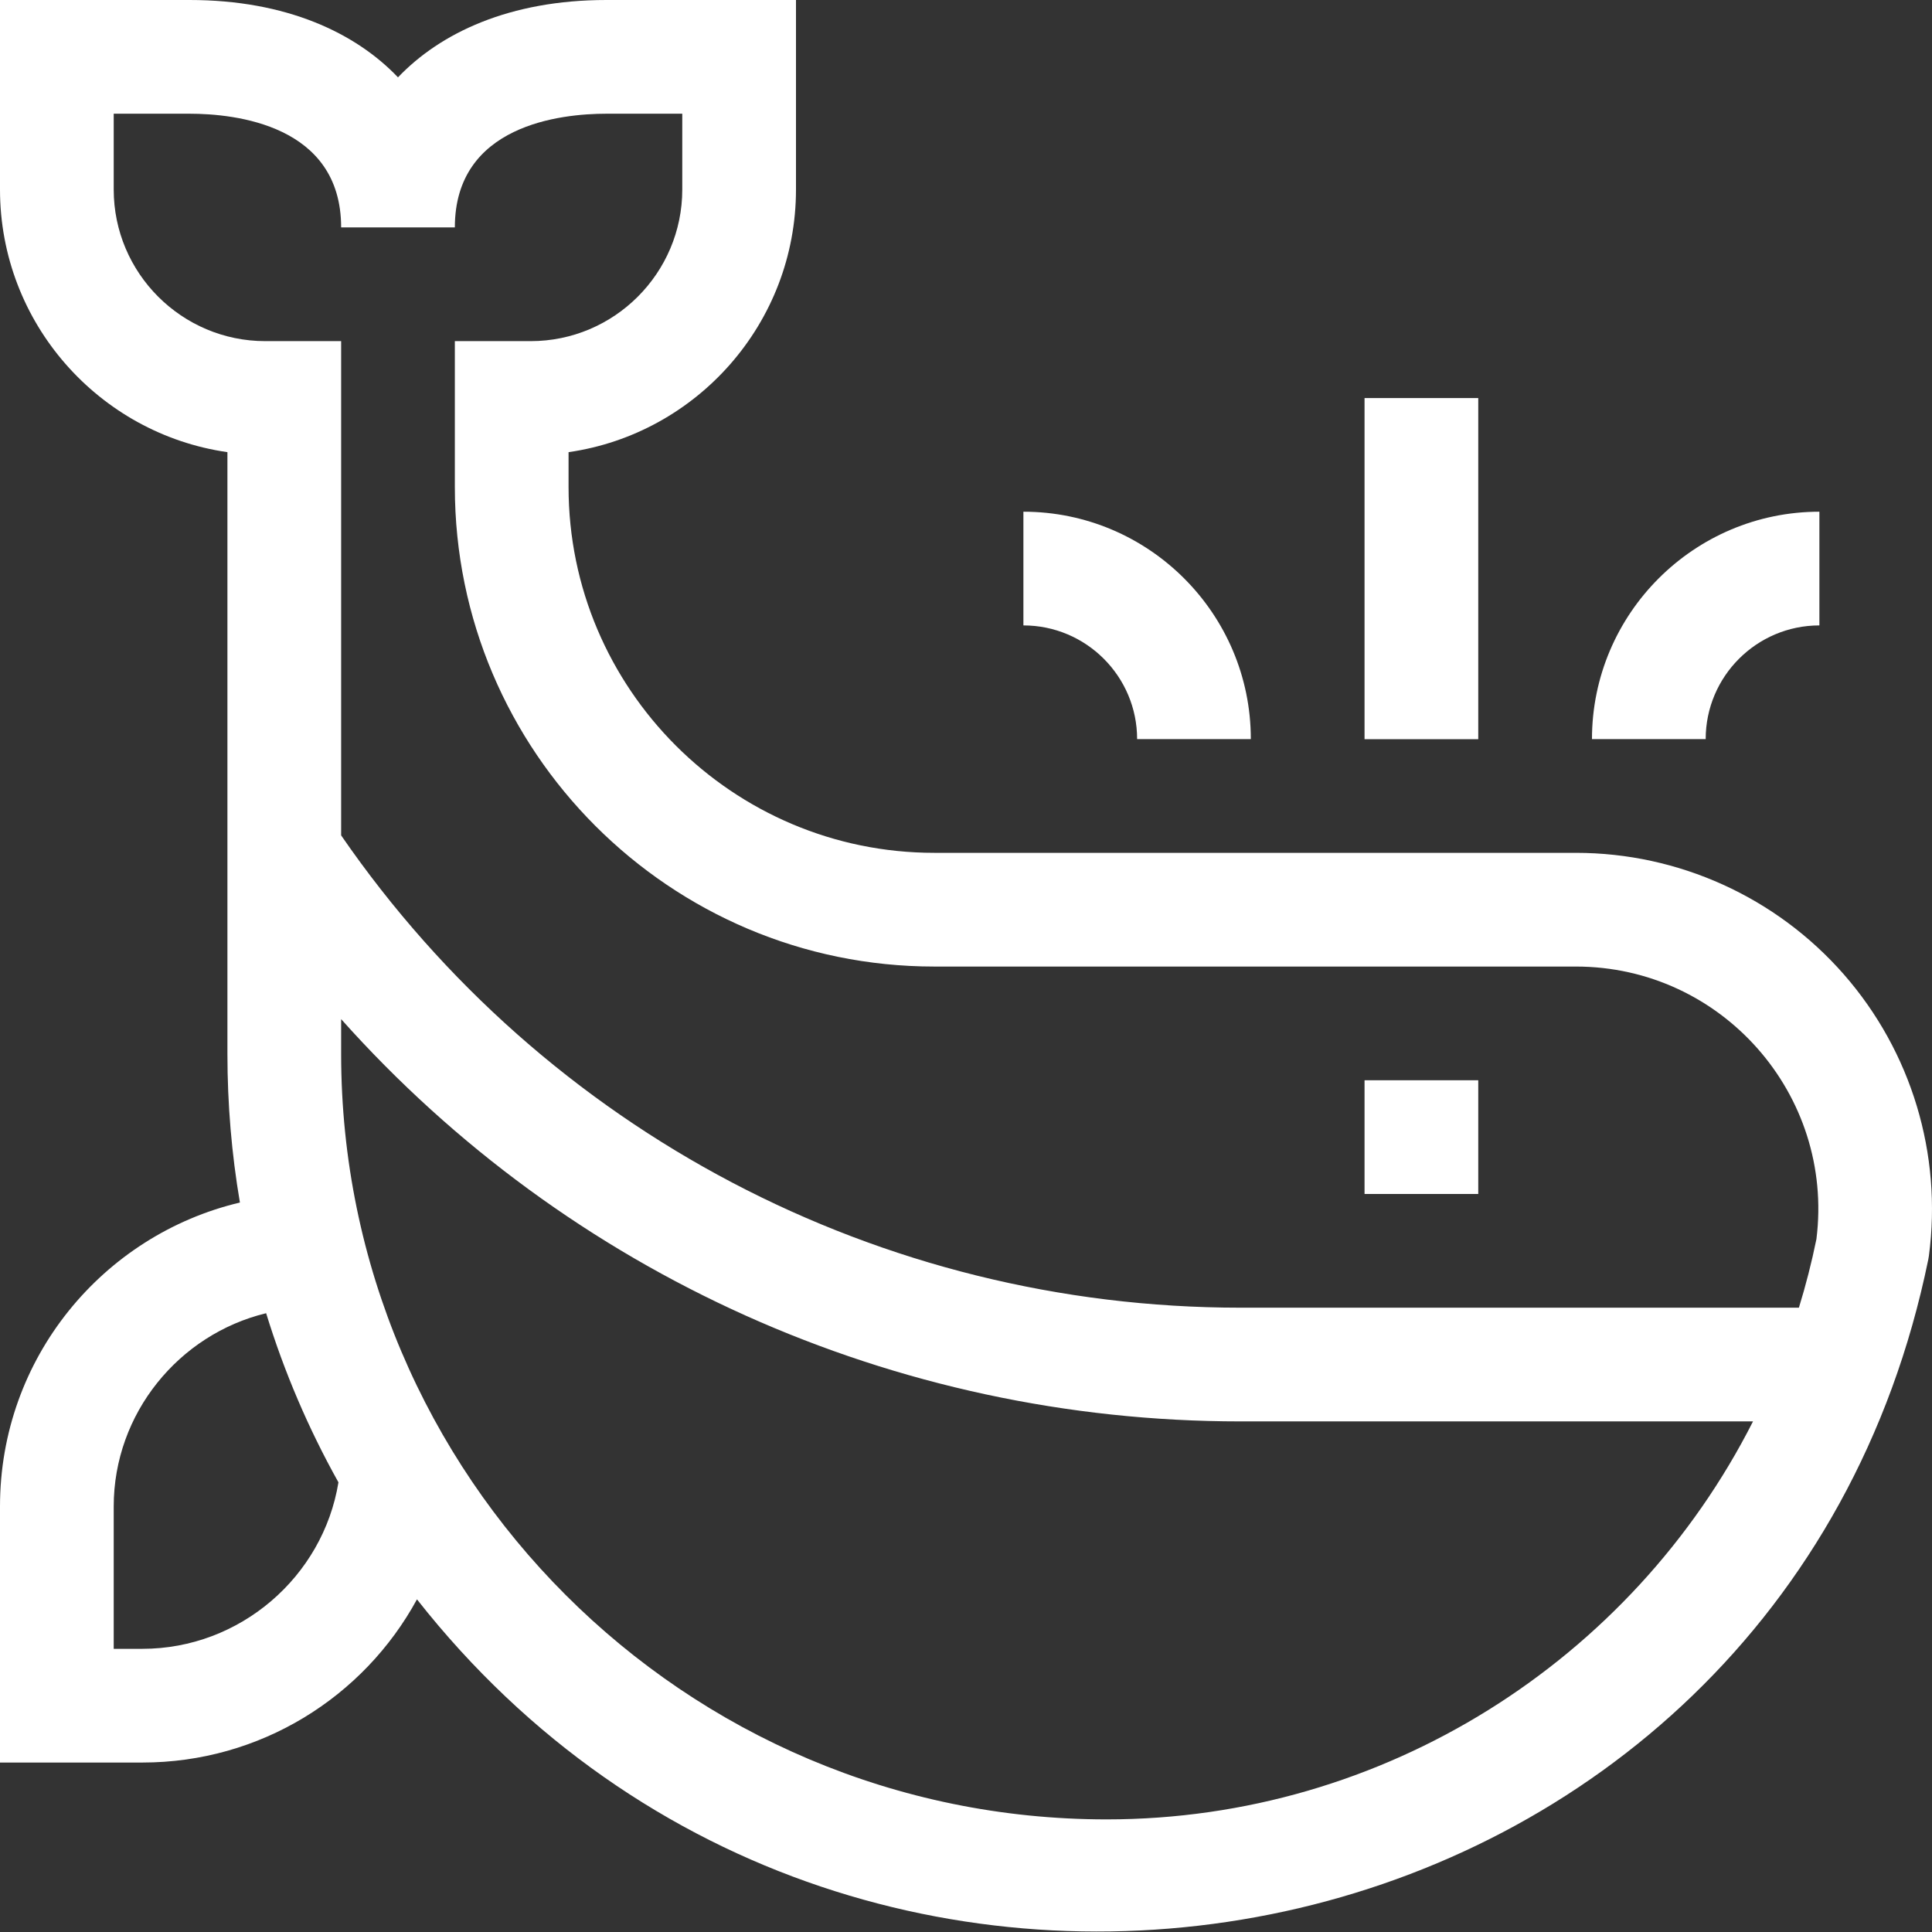 <svg width="28" height="28" viewBox="0 0 28 28" fill="none" xmlns="http://www.w3.org/2000/svg">
<rect x="0" y="0" width="28" height="28" fill="#333333" stroke="none"/>
<path d="M26.721 14.12C25.741 13.002 24.326 12.36 22.839 12.36H13.541C10.618 12.36 8.24 9.982 8.24 7.059V6.553C10.101 6.286 11.536 4.681 11.536 2.747V0H8.789C7.381 0 6.379 0.48 5.768 1.121C5.156 0.479 4.154 0 2.747 0H0V2.747C0 4.681 1.435 6.286 3.296 6.553V15.274C3.296 16.003 3.357 16.723 3.477 17.428C1.492 17.898 0 19.682 0 21.832V25.544H2.064C3.769 25.544 5.27 24.599 6.043 23.179C12.506 31.397 25.813 28.662 27.946 18.254L27.955 18.201C28.151 16.726 27.701 15.239 26.721 14.12ZM1.648 2.747V1.648H2.747C3.407 1.648 4.944 1.809 4.944 3.296H6.592C6.592 1.809 8.129 1.648 8.789 1.648H9.888V2.747C9.888 3.958 8.902 4.944 7.691 4.944H6.592V7.059C6.592 10.891 9.709 14.008 13.541 14.008H22.839C24.952 14.008 26.587 15.862 26.325 17.958C26.256 18.296 26.171 18.628 26.071 18.952H17.977C12.755 18.952 7.901 16.398 4.944 12.107V4.944H3.845C2.634 4.944 1.648 3.958 1.648 2.747ZM2.064 23.896H1.648V21.832C1.648 20.484 2.594 19.338 3.857 19.032C4.119 19.884 4.47 20.705 4.905 21.483C4.681 22.854 3.477 23.896 2.064 23.896ZM16.038 26.368C9.921 26.368 4.944 21.391 4.944 15.274V14.77C8.234 18.457 12.951 20.6 17.977 20.6H25.406C23.653 24.059 20.06 26.368 16.038 26.368Z" fill="white"/>
<path d="M19.776 15.656H21.424V17.304H19.776V15.656Z" fill="white"/>
<path d="M16.48 10.712H18.128C18.128 8.895 16.649 7.416 14.832 7.416V9.064C15.741 9.064 16.48 9.803 16.48 10.712Z" fill="white"/>
<path d="M26.368 9.064V7.416C24.551 7.416 23.072 8.895 23.072 10.712H24.72C24.72 9.803 25.459 9.064 26.368 9.064Z" fill="white"/>
<path d="M19.776 5.769H21.424V10.713H19.776V5.769Z" fill="white"/>
</svg>
